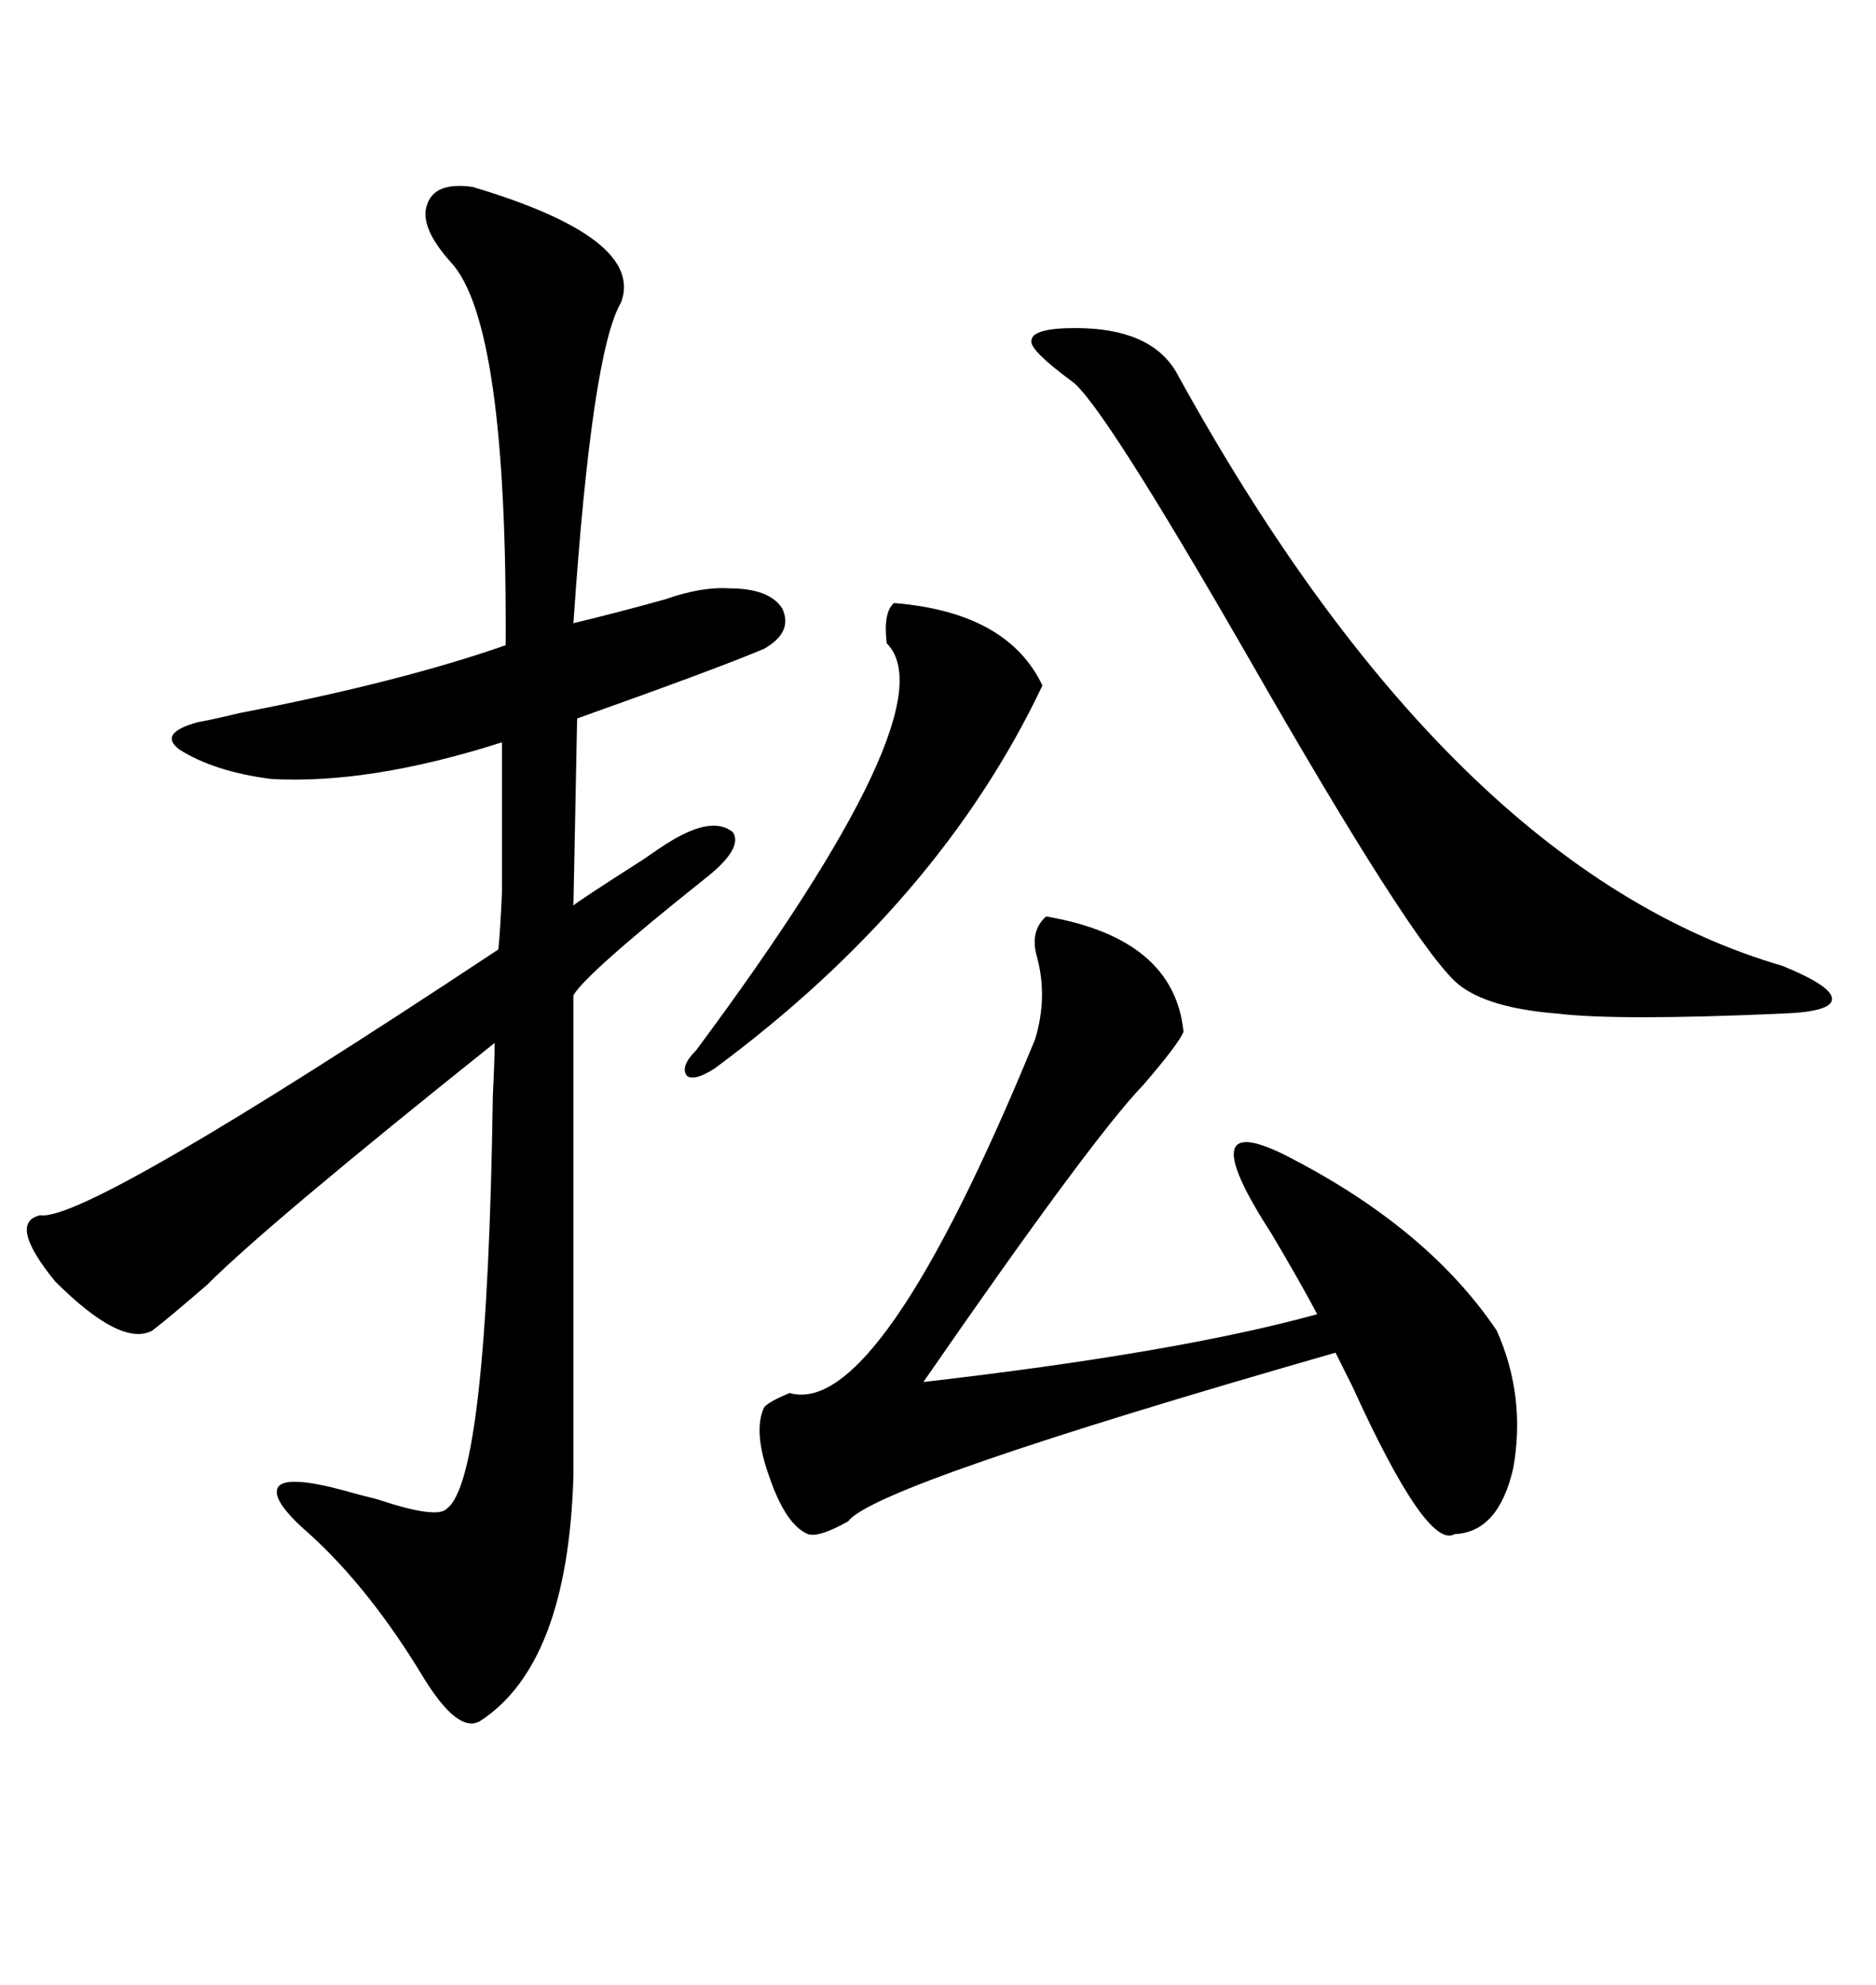 <svg xmlns="http://www.w3.org/2000/svg" xmlns:xlink="http://www.w3.org/1999/xlink" width="300" height="317.285"><path d="M75.59 29.88L75.59 29.88Q103.13 38.09 99.32 48.34L99.32 48.34Q94.63 56.25 91.70 99.61L91.70 99.61Q99.02 97.85 106.35 95.80L106.35 95.80Q112.21 93.75 116.60 94.04L116.60 94.04Q123.05 94.04 125.10 97.27L125.10 97.27Q126.86 101.07 122.17 103.71L122.17 103.71Q114.55 106.93 92.29 114.84L92.29 114.84L91.70 144.73Q92.29 144.14 102.83 137.40L102.83 137.40Q105.76 135.35 107.23 134.47L107.23 134.47Q113.96 130.37 117.19 133.01L117.19 133.01Q118.95 135.64 112.50 140.63L112.50 140.63Q93.75 155.57 91.70 159.08L91.70 159.08L91.70 235.84Q90.82 266.02 76.76 275.10L76.76 275.10Q73.24 277.15 67.68 268.07L67.68 268.07Q59.18 254.00 49.51 245.21L49.51 245.21Q43.07 239.65 44.53 237.60L44.53 237.60Q46.00 235.84 54.79 238.18L54.79 238.18Q56.84 238.77 60.35 239.65L60.35 239.65Q70.02 242.87 71.48 241.11L71.48 241.11Q77.93 236.43 78.81 175.20L78.81 175.20Q79.10 169.34 79.10 166.70L79.10 166.70Q42.77 195.70 33.11 205.37L33.11 205.37Q26.66 210.94 24.32 212.70L24.32 212.70Q19.34 215.33 8.79 204.79L8.79 204.79Q1.17 195.41 6.45 194.24L6.45 194.24Q13.77 195.41 79.69 151.76L79.69 151.76Q79.98 149.12 80.27 142.68L80.27 142.68Q80.27 139.45 80.27 134.18L80.27 134.18Q80.27 130.08 80.27 118.65L80.27 118.65Q59.18 125.39 43.36 124.51L43.36 124.51Q34.28 123.34 28.71 119.82L28.71 119.82Q25.20 117.19 31.64 115.43L31.64 115.43Q33.40 115.14 38.38 113.96L38.38 113.96Q64.16 108.98 80.86 103.13L80.86 103.13Q81.15 51.56 72.07 41.89L72.07 41.89Q67.09 36.33 68.26 32.81L68.26 32.81Q69.43 29.00 75.59 29.88ZM167.29 146.48L167.29 146.48Q187.79 150 189.26 164.94L189.26 164.94Q188.38 166.99 182.81 173.44L182.81 173.44Q174.61 181.93 147.66 220.90L147.66 220.90Q188.38 216.21 210.64 210.06L210.64 210.06Q208.01 205.08 203.32 197.17L203.32 197.17Q189.84 176.37 206.54 185.16L206.54 185.16Q228.52 196.58 239.36 212.70L239.36 212.70Q244.04 223.24 241.99 234.67L241.99 234.67Q239.65 244.92 232.62 245.21L232.62 245.21Q228.22 247.85 216.21 221.48L216.21 221.48Q214.45 217.97 213.57 216.21L213.57 216.21Q140.04 237.30 135.64 243.16L135.64 243.16Q130.96 245.80 129.20 245.21L129.20 245.21Q125.68 243.75 123.05 236.13L123.05 236.13Q120.41 228.81 122.17 225L122.17 225Q122.75 224.12 126.27 222.66L126.27 222.66Q140.63 226.76 165.53 166.11L165.53 166.11Q167.58 159.38 165.82 152.93L165.82 152.93Q164.65 148.83 167.29 146.48ZM171.97 52.44L171.97 52.44Q183.98 52.44 188.09 59.47L188.09 59.47Q231.74 138.87 285.06 154.39L285.06 154.39Q292.97 157.62 292.97 159.67L292.97 159.67Q292.97 161.72 285.06 162.01L285.06 162.01Q258.69 163.18 249.02 162.01L249.02 162.01Q237.89 161.13 233.20 157.32L233.20 157.32Q226.17 151.46 199.51 104.88L199.51 104.88Q176.07 64.16 171.39 60.94L171.39 60.94Q164.65 55.96 164.94 54.49L164.94 54.49Q164.94 52.44 171.97 52.44ZM111.33 167.87L111.33 167.87Q152.05 113.09 141.80 102.83L141.80 102.83Q141.21 97.85 142.97 96.39L142.97 96.39Q161.13 97.85 166.70 109.57L166.70 109.57Q150.29 144.14 114.26 170.80L114.26 170.80Q111.04 172.85 109.86 171.97L109.86 171.97Q108.69 170.51 111.33 167.87Z"/></svg>